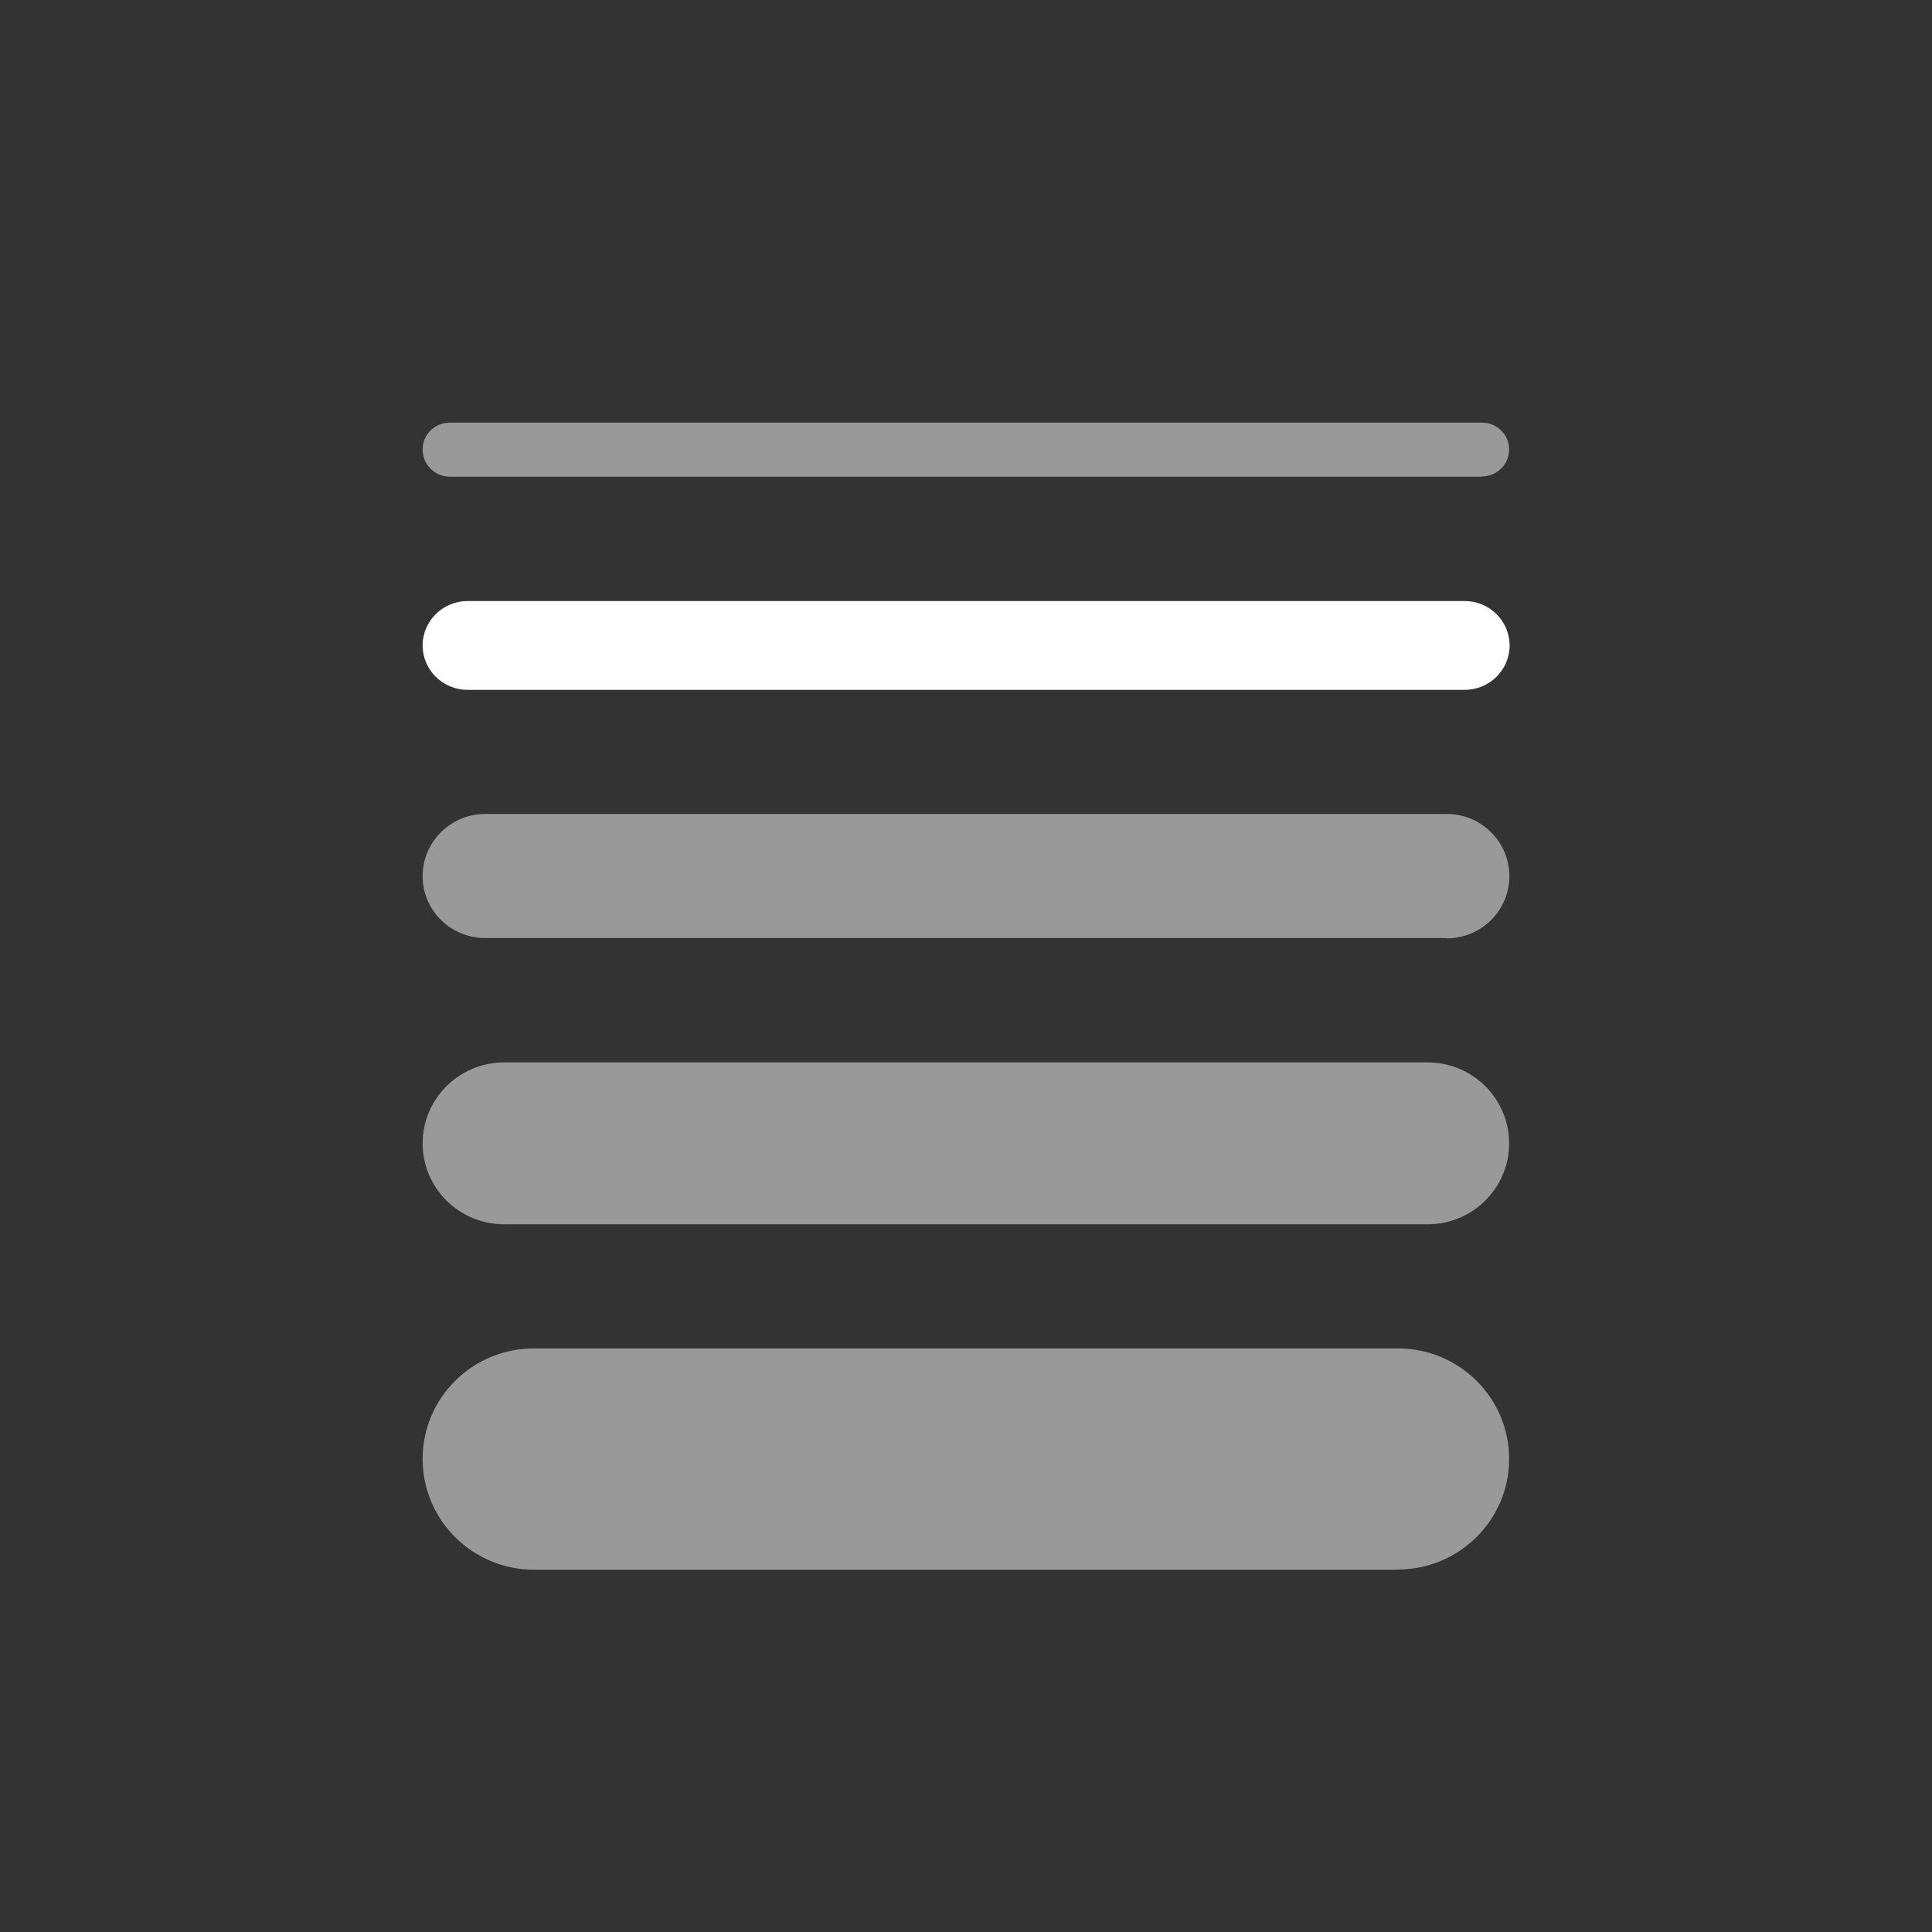 <svg width="32" height="32" viewBox="0 0 32 32" fill="none" xmlns="http://www.w3.org/2000/svg">
<rect x="0" y="0" width="32" height="32" fill="#333333" stroke="none"/>
<g clip-path="url(#clip0_11356_146761)">
<path d="M23.153 26H8.847C7.827 26 7 25.178 7 24.165C7 23.151 7.827 22.334 8.843 22.334H23.153C24.173 22.334 24.996 23.155 24.996 24.165C24.996 25.174 24.169 25.996 23.153 25.996V26Z" fill="white" fill-opacity="0.5" style="fill:white;fill-opacity:0.5;"/>
<path d="M23.651 20.278H8.349C7.605 20.278 7 19.678 7 18.938C7 18.198 7.605 17.597 8.349 17.597H23.647C24.391 17.597 24.996 18.198 24.996 18.938C24.996 19.678 24.391 20.278 23.647 20.278H23.651Z" fill="white" fill-opacity="0.5" style="fill:white;fill-opacity:0.5;"/>
<path d="M23.963 15.537H8.037C7.465 15.537 7 15.08 7 14.512C7 13.944 7.465 13.482 8.037 13.482H23.963C24.535 13.482 25 13.944 25 14.512C25 15.08 24.535 15.542 23.963 15.542V15.537Z" fill="white" fill-opacity="0.5" style="fill:white;fill-opacity:0.5;"/>
<path d="M24.256 11.426H7.745C7.333 11.426 7 11.095 7 10.691C7 10.286 7.333 9.955 7.745 9.955H24.26C24.671 9.955 25.004 10.286 25.004 10.691C25.004 11.095 24.671 11.426 24.26 11.426H24.256Z" fill="white" style="fill:white;fill-opacity:1;"/>
<path d="M24.547 7.895H7.452C7.202 7.895 7 7.695 7 7.445C7 7.196 7.202 7 7.452 7H24.547C24.794 7 24.996 7.2 24.996 7.445C24.996 7.691 24.794 7.891 24.547 7.891V7.895Z" fill="white" fill-opacity="0.5" style="fill:white;fill-opacity:0.5;"/>
</g>
<defs>
<clipPath id="clip0_11356_146761">
<rect width="18" height="19" fill="white" style="fill:white;fill-opacity:1;" transform="translate(7 7)"/>
</clipPath>
</defs>
</svg>
